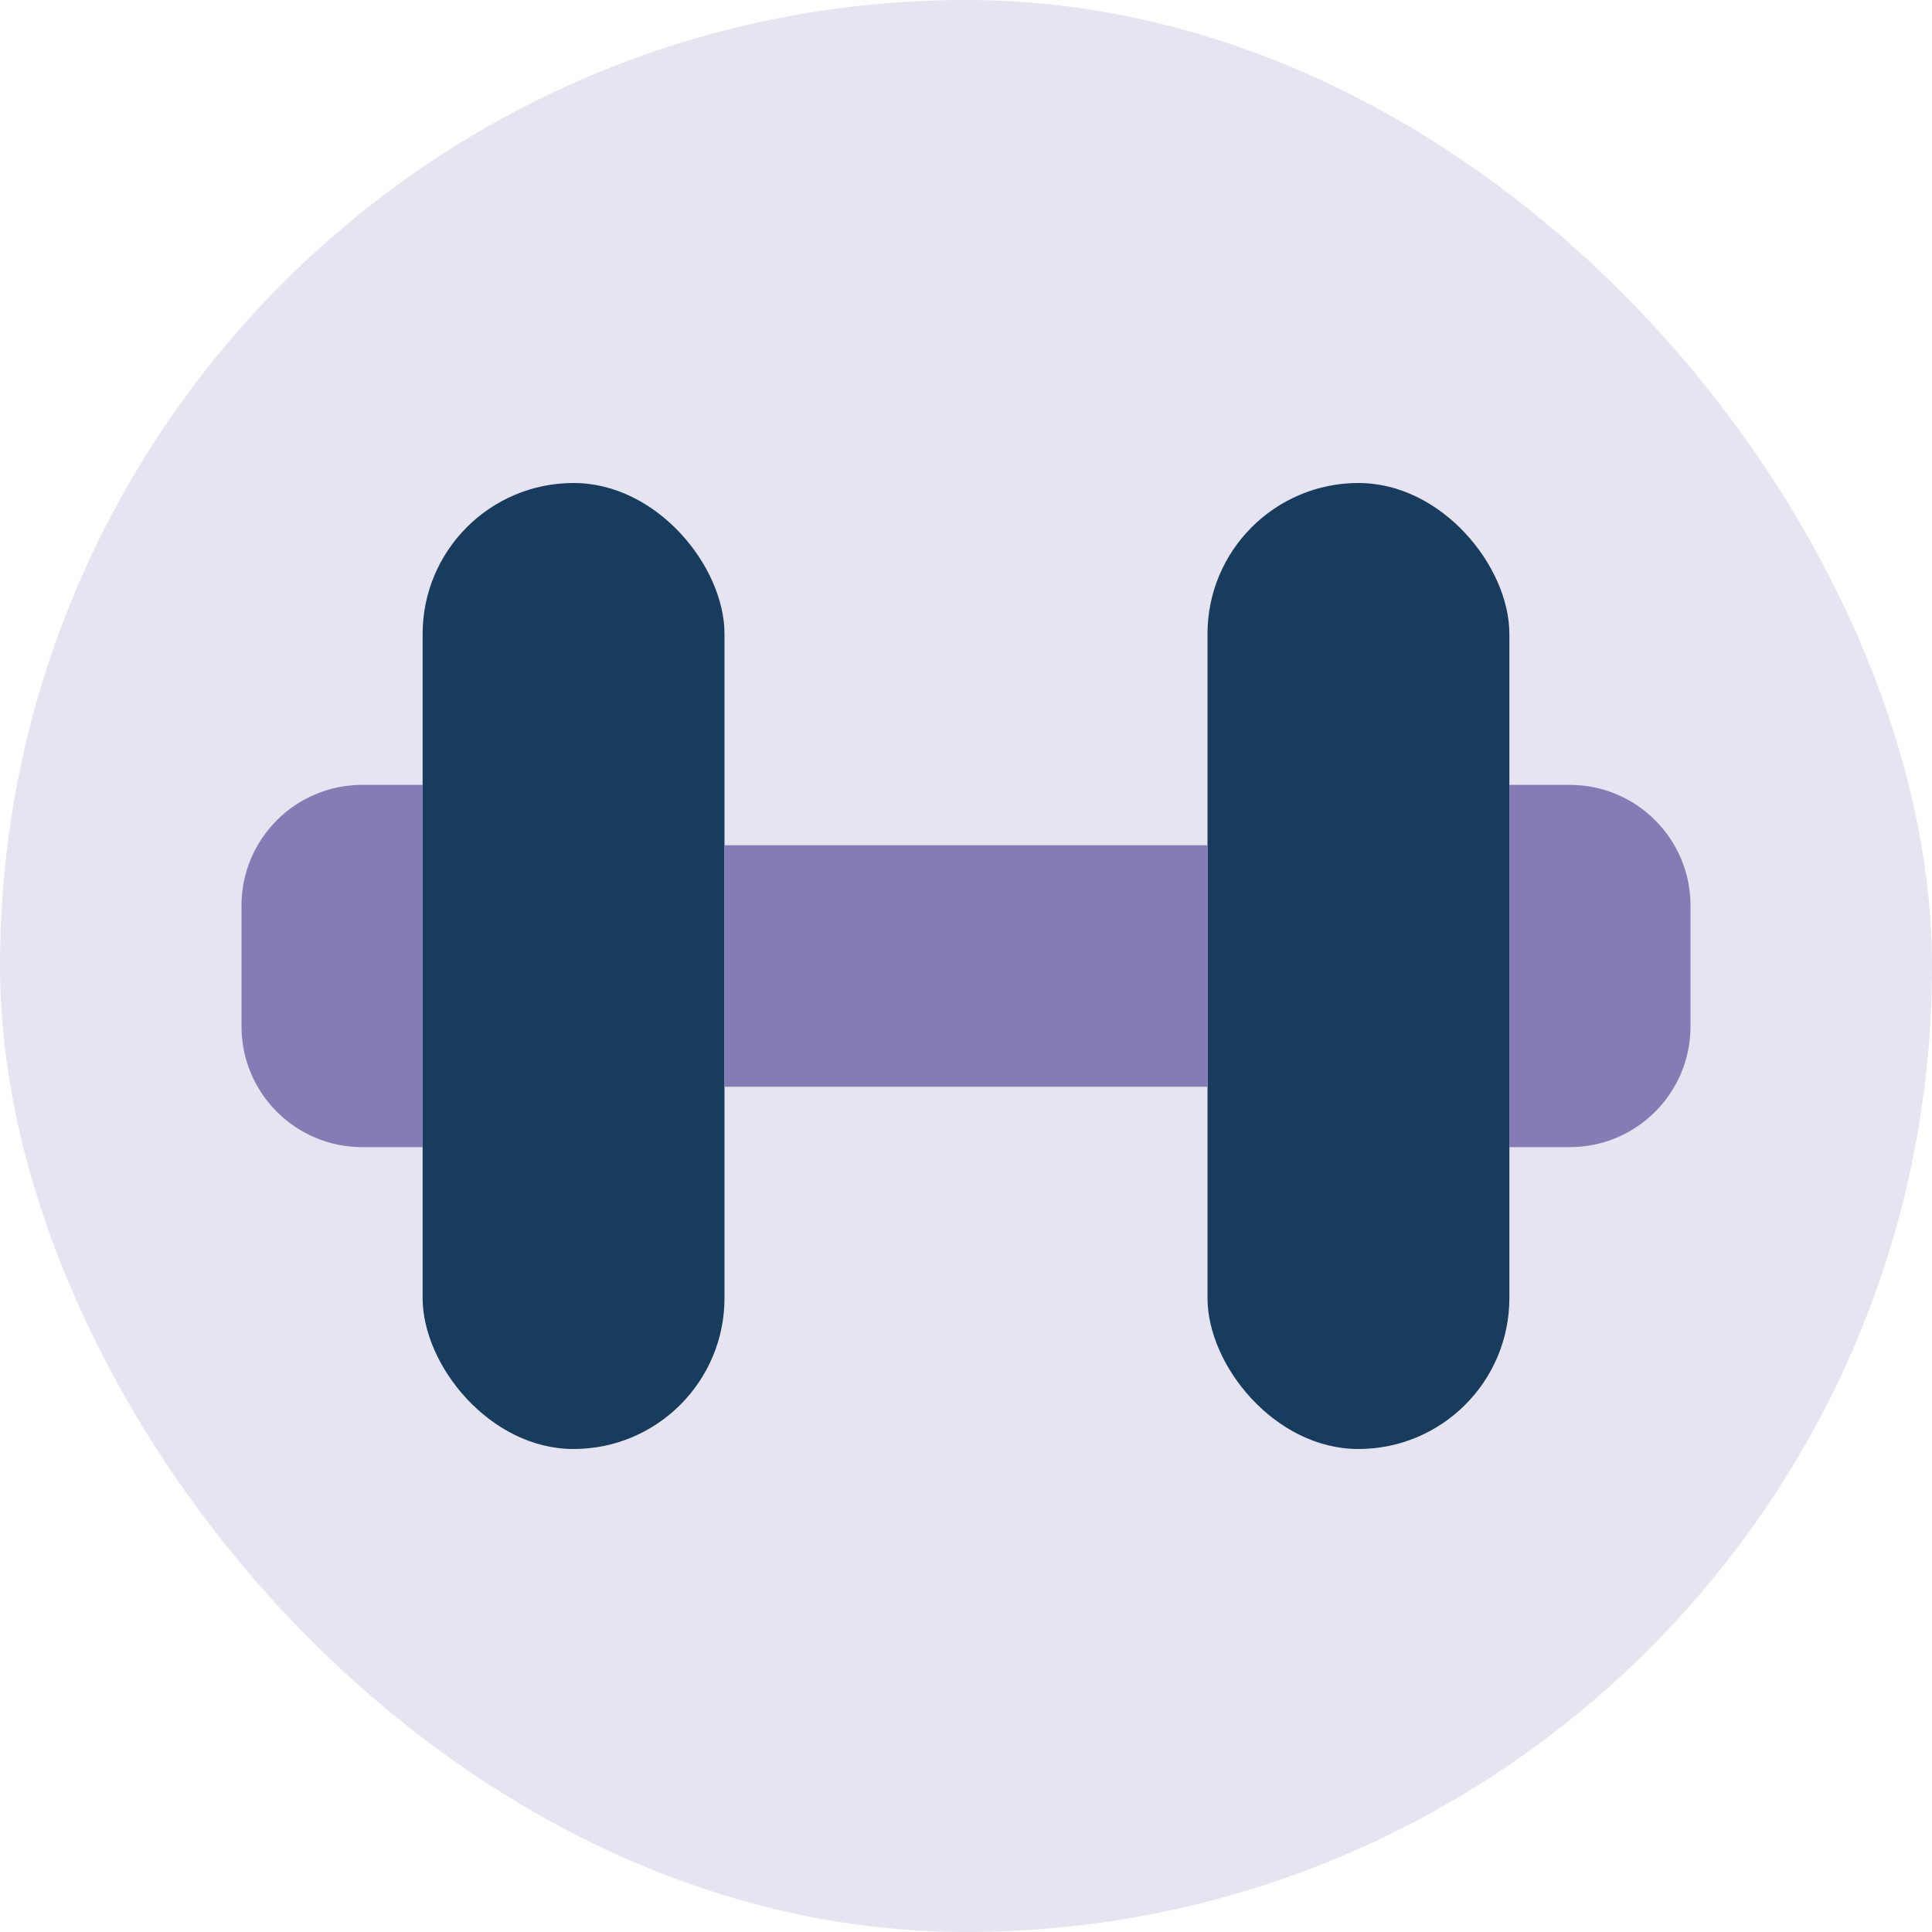<svg xmlns="http://www.w3.org/2000/svg" fill="none" viewBox="0 0 32 32" height="32" width="32">
<g clip-path="url(#clip0_1_1952)">
<path fill="white" d="M32 16C32 24.837 24.837 32 16 32C7.163 32 0 24.837 0 16C0 7.163 7.163 0 16 0C24.837 0 32 7.163 32 16Z"></path>
<path fill-opacity="0.2" fill="#857CB5" d="M32 16C32 24.837 24.837 32 16 32C7.163 32 0 24.837 0 16C0 7.163 7.163 0 16 0C24.837 0 32 7.163 32 16Z"></path>
<g filter="url(#filter0_d_1_1952)">
<path fill="#FFC569" d="M35.662 3.52C35.662 4.227 35.089 4.8 34.382 4.8C33.675 4.8 33.102 4.227 33.102 3.52C33.102 2.813 33.675 2.24 34.382 2.24C35.089 2.24 35.662 2.813 35.662 3.52Z"></path>
</g>
<rect fill="#183C5D" rx="2.5" height="16" width="5" y="8" x="7"></rect>
<path fill="#857CB5" d="M4 15C4 13.895 4.895 13 6 13H7V19H6C4.895 19 4 18.105 4 17V15Z"></path>
<path fill="#857CB5" d="M28 17C28 18.105 27.105 19 26 19L25 19L25 13L26 13C27.105 13 28 13.895 28 15L28 17Z"></path>
<rect fill="#183C5D" rx="2.5" height="16" width="5" y="8" x="20"></rect>
<rect fill="#857CB5" transform="rotate(90 20 14)" height="8" width="4" y="14" x="20"></rect>
</g>
<defs>
<filter color-interpolation-filters="sRGB" filterUnits="userSpaceOnUse" height="10.56" width="10.56" y="0.24" x="29.102" id="filter0_d_1_1952">
<feFlood result="BackgroundImageFix" flood-opacity="0"></feFlood>
<feColorMatrix result="hardAlpha" values="0 0 0 0 0 0 0 0 0 0 0 0 0 0 0 0 0 0 127 0" type="matrix" in="SourceAlpha"></feColorMatrix>
<feOffset dy="2"></feOffset>
<feGaussianBlur stdDeviation="2"></feGaussianBlur>
<feComposite operator="out" in2="hardAlpha"></feComposite>
<feColorMatrix values="0 0 0 0 0.088 0 0 0 0 0.088 0 0 0 0 0.088 0 0 0 0.06 0" type="matrix"></feColorMatrix>
<feBlend result="effect1_dropShadow_1_1952" in2="BackgroundImageFix" mode="normal"></feBlend>
<feBlend result="shape" in2="effect1_dropShadow_1_1952" in="SourceGraphic" mode="normal"></feBlend>
</filter>
<clipPath id="clip0_1_1952">
<rect fill="white" rx="16" height="32" width="32"></rect>
</clipPath>
</defs>
</svg>
